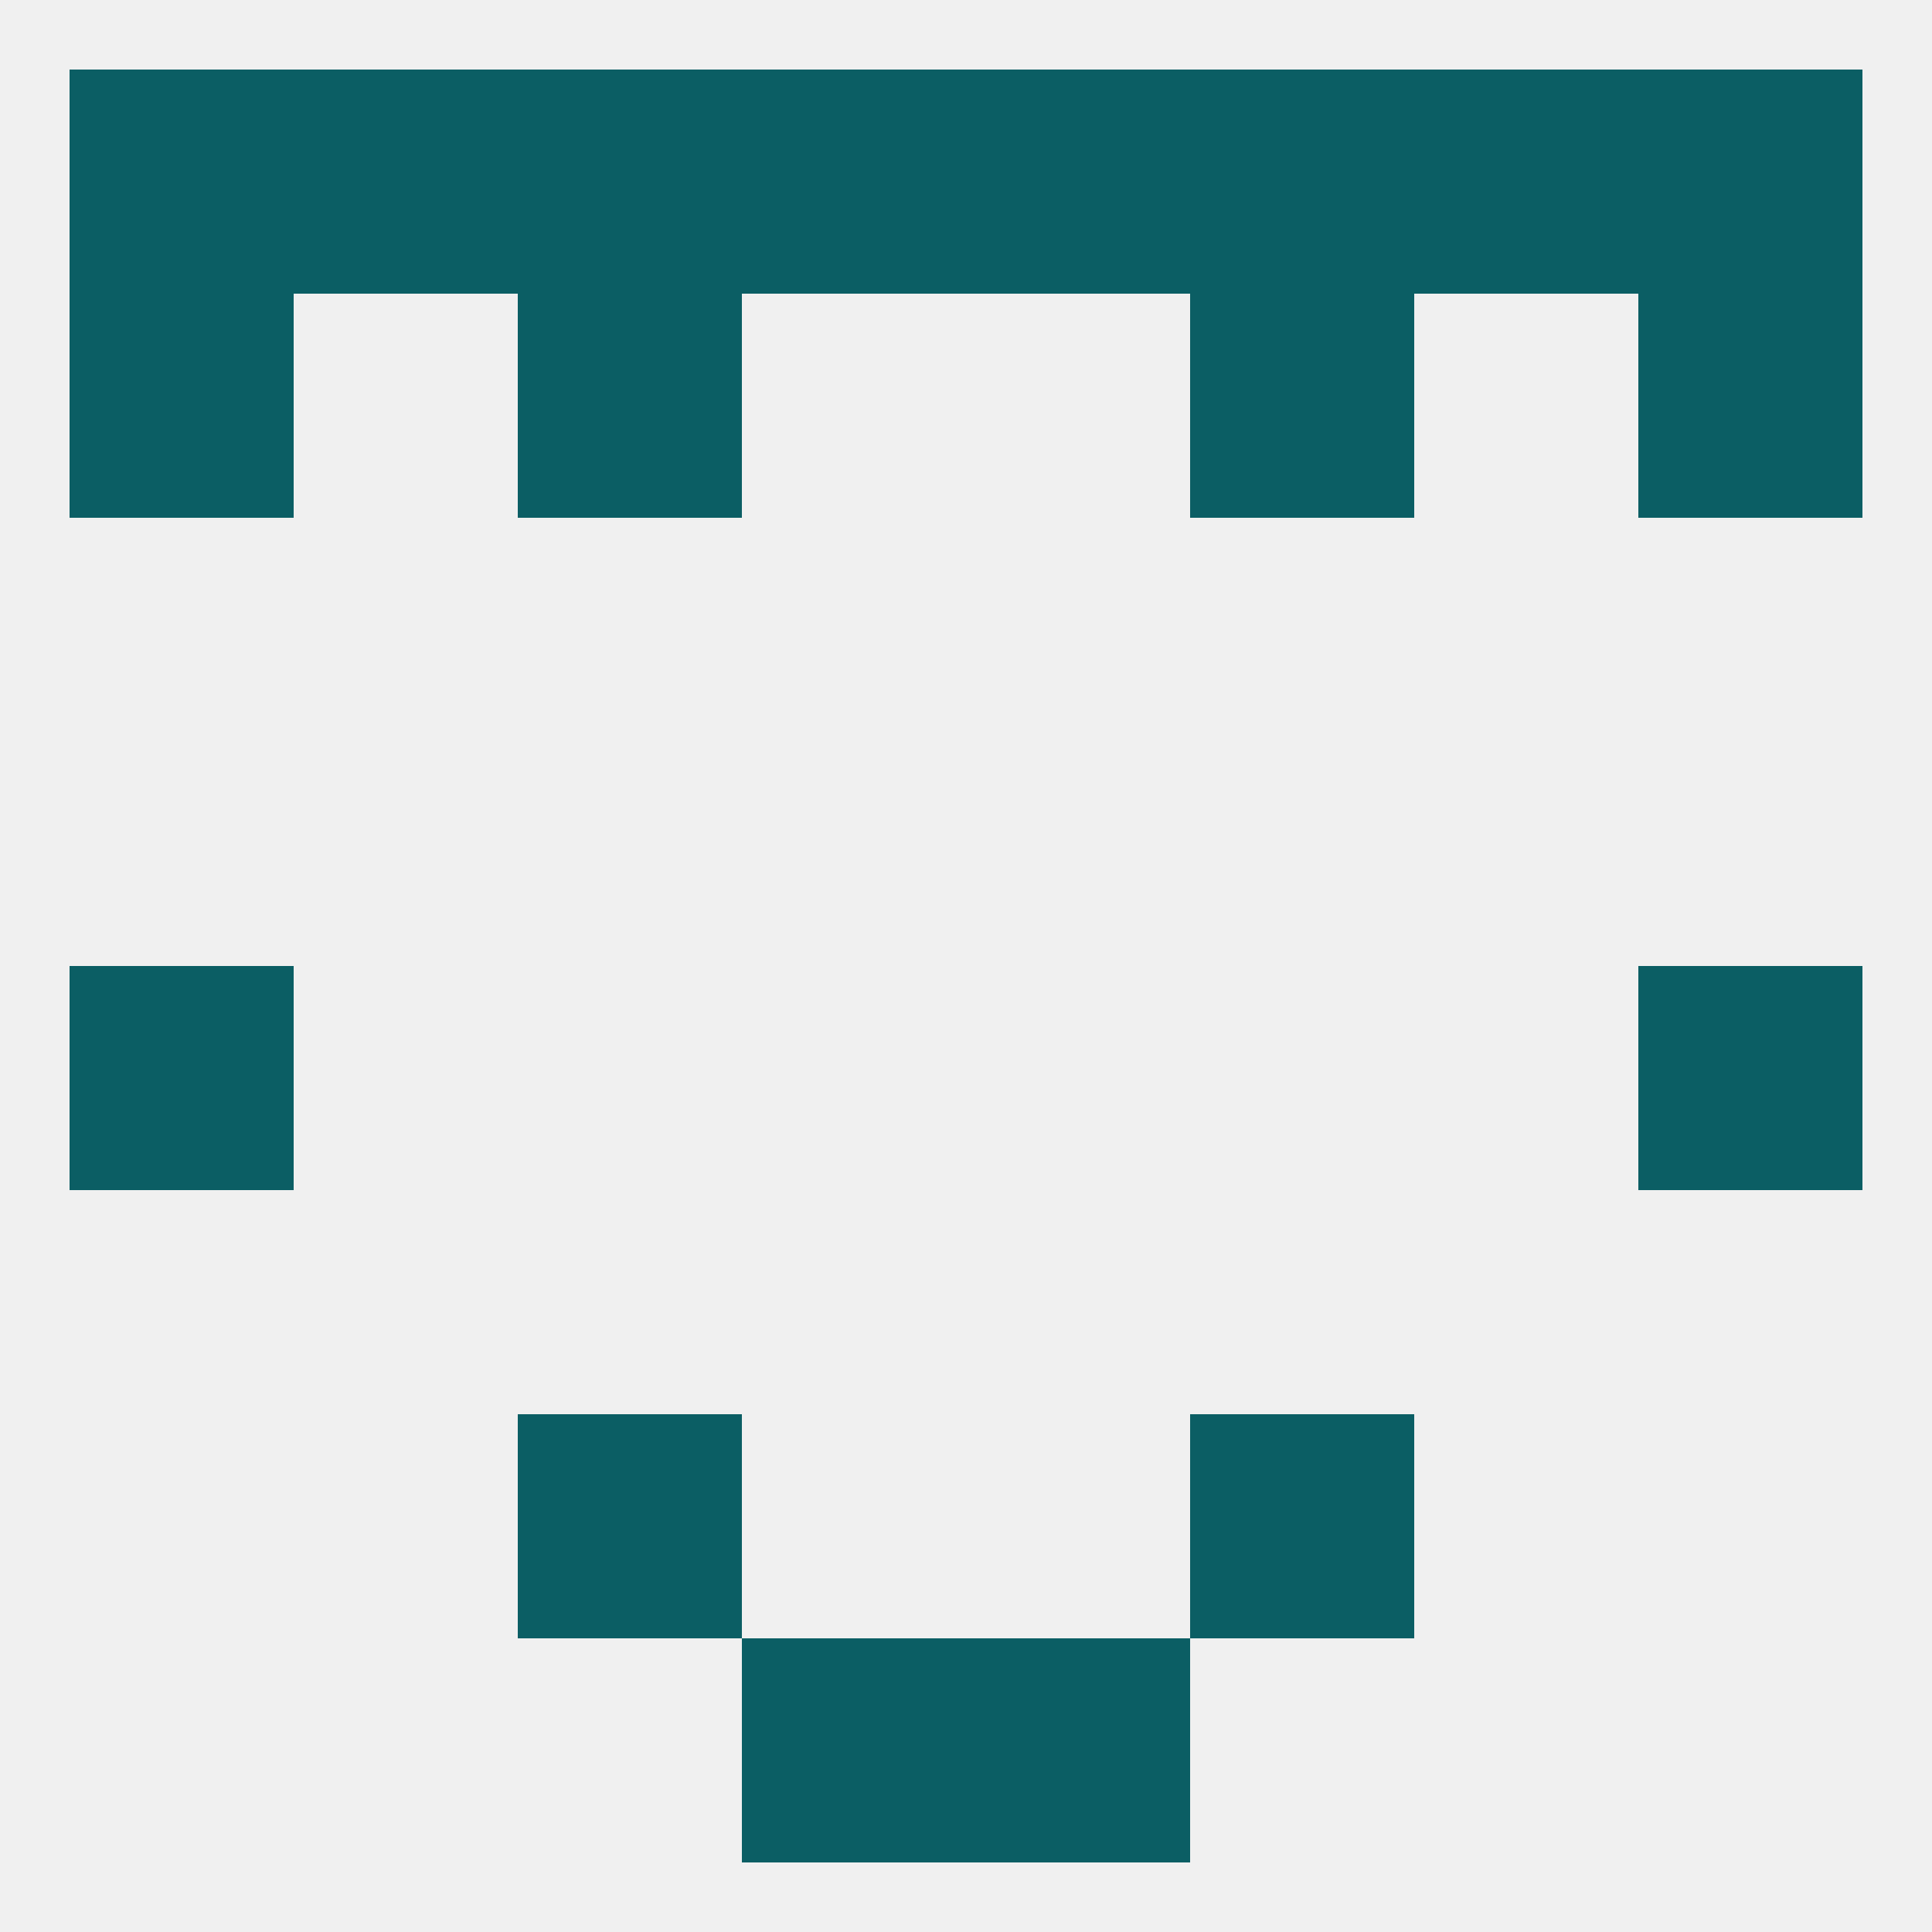 
<!--   <?xml version="1.0"?> -->
<svg version="1.1" baseprofile="full" xmlns="http://www.w3.org/2000/svg" xmlns:xlink="http://www.w3.org/1999/xlink" xmlns:ev="http://www.w3.org/2001/xml-events" width="250" height="250" viewBox="0 0 250 250" >
	<rect width="100%" height="100%" fill="rgba(240,240,240,255)"/>

	<rect x="96" y="212" width="29" height="29" fill="rgba(11,94,100,255)"/>
	<rect x="125" y="212" width="29" height="29" fill="rgba(11,94,100,255)"/>
	<rect x="183" y="9" width="29" height="29" fill="rgba(11,94,100,255)"/>
	<rect x="9" y="9" width="29" height="29" fill="rgba(11,94,100,255)"/>
	<rect x="212" y="9" width="29" height="29" fill="rgba(11,94,100,255)"/>
	<rect x="96" y="9" width="29" height="29" fill="rgba(11,94,100,255)"/>
	<rect x="67" y="9" width="29" height="29" fill="rgba(11,94,100,255)"/>
	<rect x="154" y="9" width="29" height="29" fill="rgba(11,94,100,255)"/>
	<rect x="125" y="9" width="29" height="29" fill="rgba(11,94,100,255)"/>
	<rect x="38" y="9" width="29" height="29" fill="rgba(11,94,100,255)"/>
	<rect x="212" y="38" width="29" height="29" fill="rgba(11,94,100,255)"/>
	<rect x="67" y="38" width="29" height="29" fill="rgba(11,94,100,255)"/>
	<rect x="154" y="38" width="29" height="29" fill="rgba(11,94,100,255)"/>
	<rect x="9" y="38" width="29" height="29" fill="rgba(11,94,100,255)"/>
	<rect x="9" y="125" width="29" height="29" fill="rgba(11,94,100,255)"/>
	<rect x="212" y="125" width="29" height="29" fill="rgba(11,94,100,255)"/>
	<rect x="67" y="183" width="29" height="29" fill="rgba(11,94,100,255)"/>
	<rect x="154" y="183" width="29" height="29" fill="rgba(11,94,100,255)"/>
</svg>